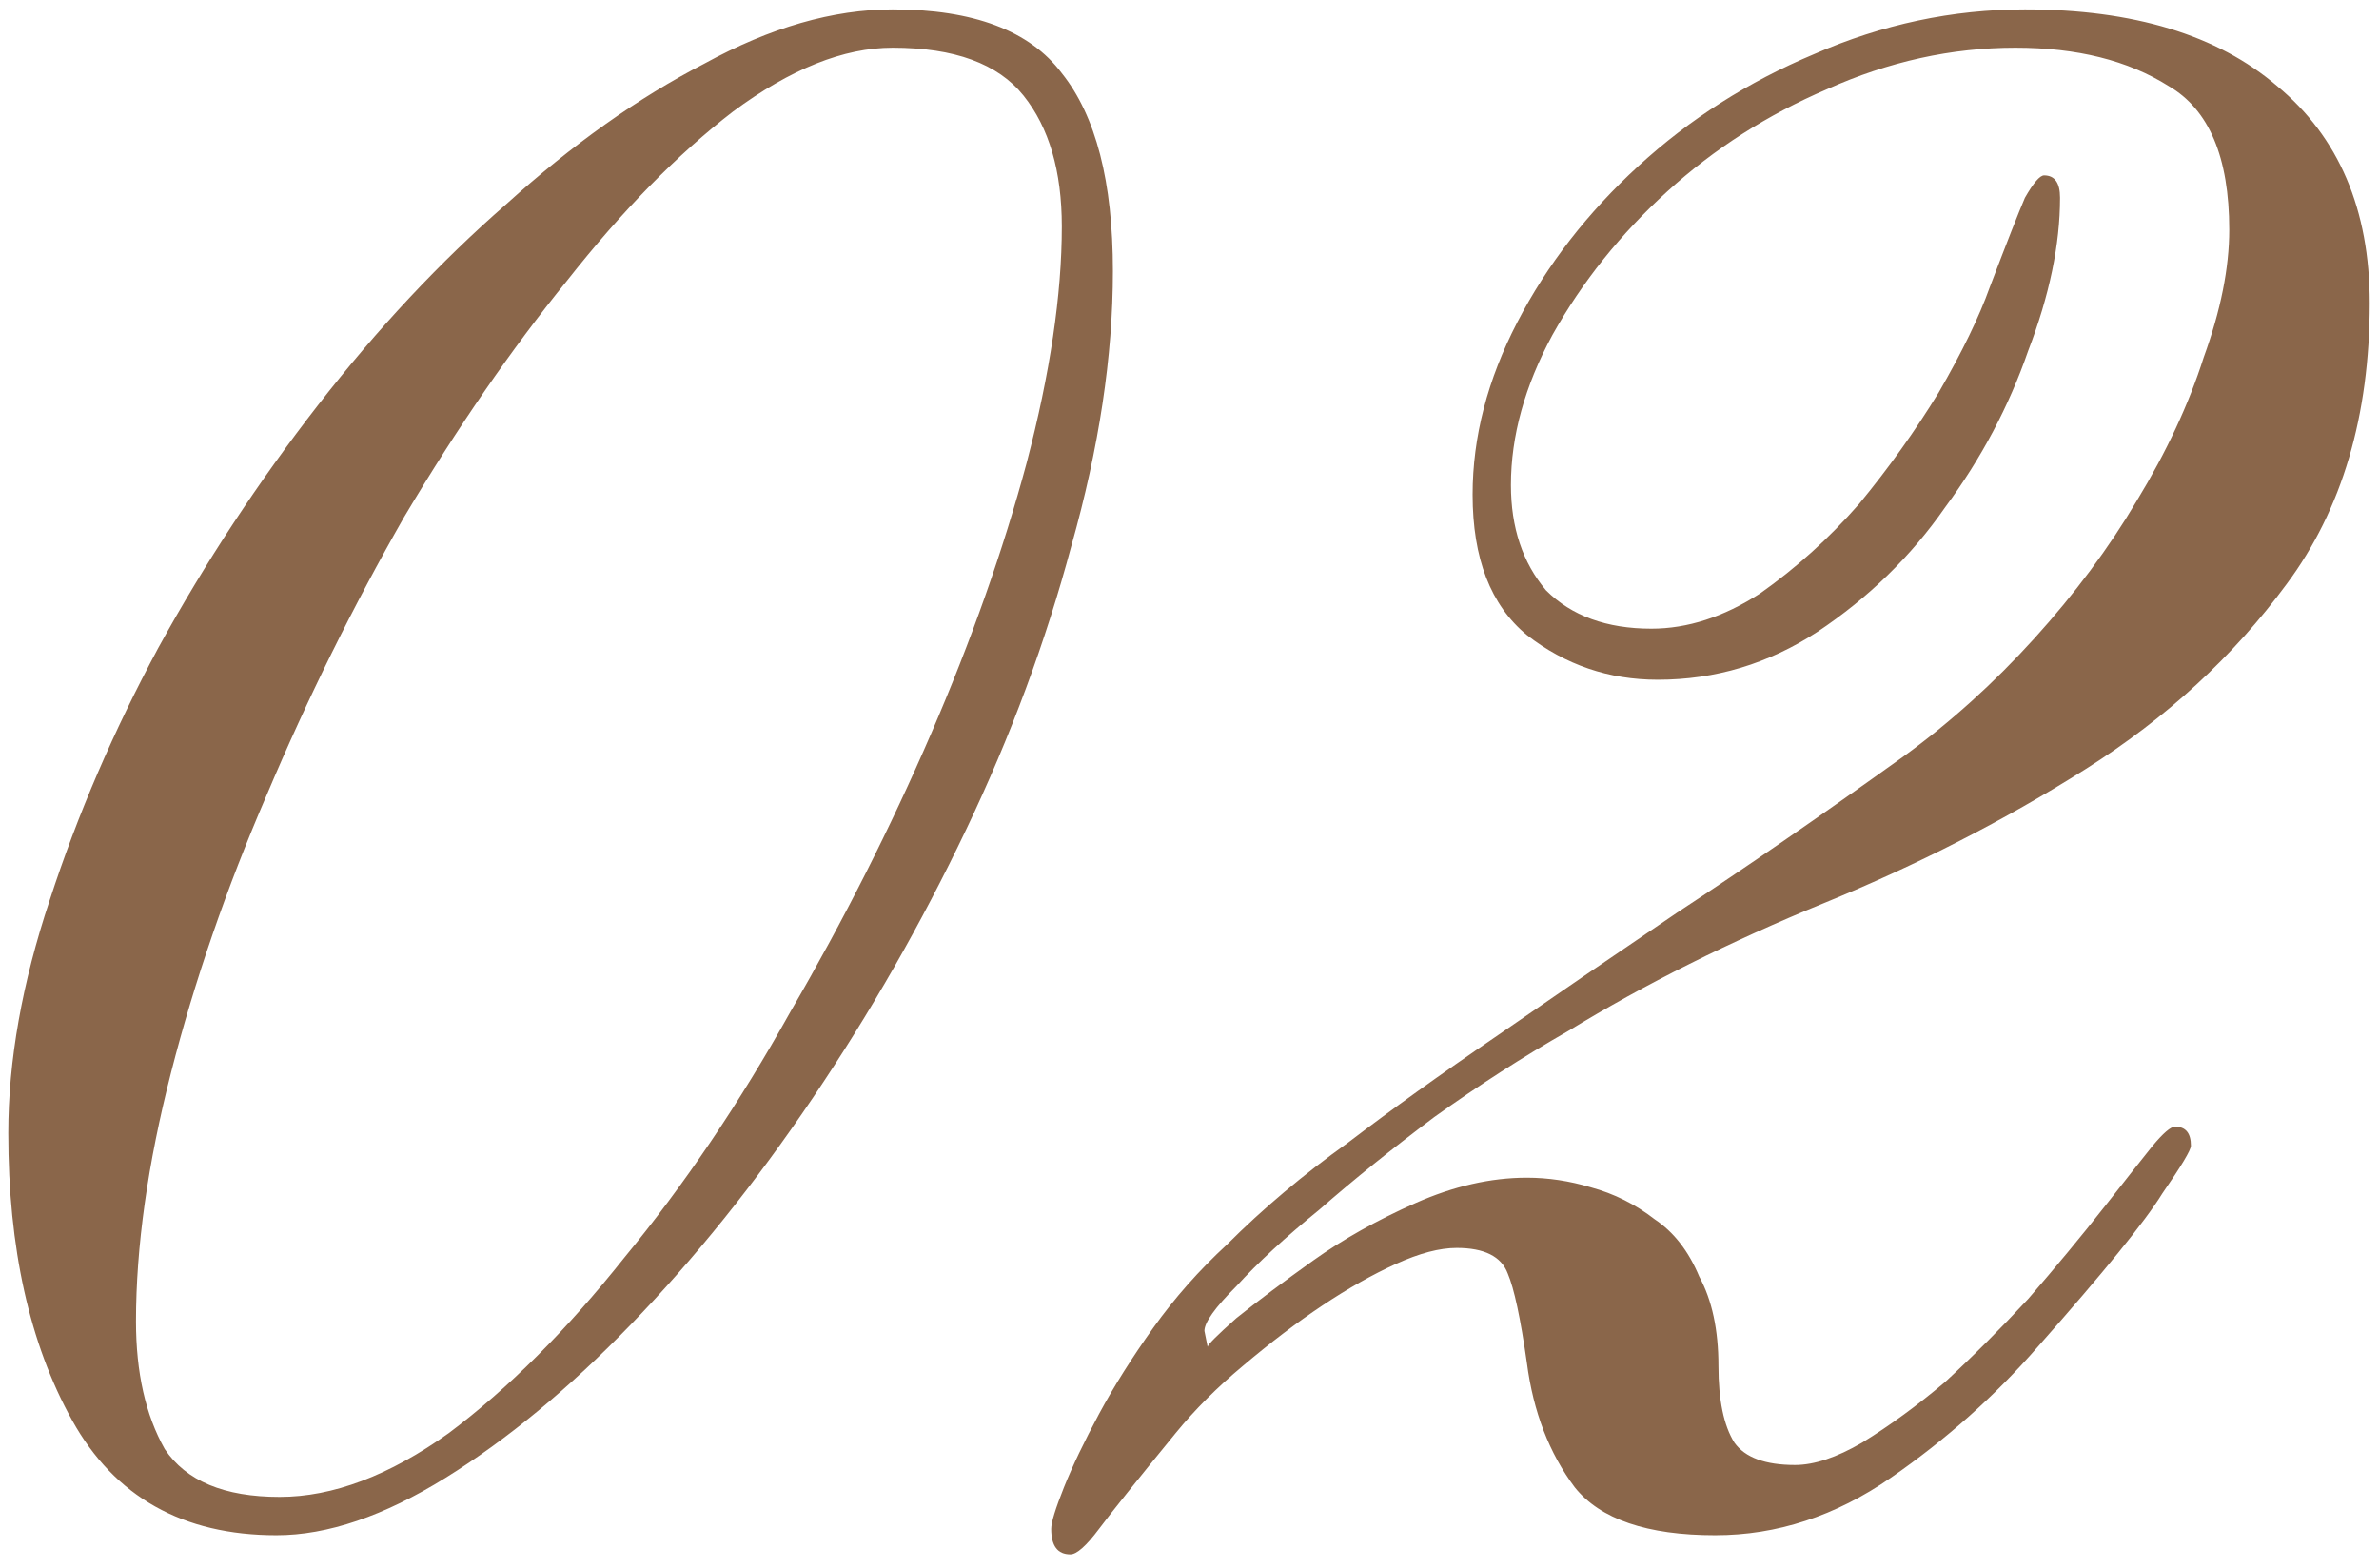 <?xml version="1.0" encoding="UTF-8"?> <svg xmlns="http://www.w3.org/2000/svg" width="91" height="60" viewBox="0 0 91 60" fill="none"><path d="M5.202 50.551C5.202 52.505 5.568 54.133 6.301 55.435C7.115 56.657 8.58 57.267 10.697 57.267C12.732 57.267 14.89 56.453 17.169 54.825C19.449 53.115 21.688 50.876 23.886 48.108C26.165 45.34 28.282 42.206 30.236 38.705C32.271 35.204 34.062 31.663 35.609 28.081C37.156 24.499 38.377 21.039 39.273 17.701C40.168 14.281 40.616 11.269 40.616 8.664C40.616 6.547 40.128 4.878 39.151 3.657C38.174 2.436 36.505 1.825 34.144 1.825C32.271 1.825 30.236 2.639 28.038 4.268C25.921 5.896 23.804 8.053 21.688 10.74C19.571 13.345 17.495 16.357 15.46 19.777C13.506 23.196 11.755 26.738 10.208 30.401C8.662 33.983 7.44 37.525 6.545 41.025C5.649 44.526 5.202 47.701 5.202 50.551ZM0.317 43.346C0.317 40.578 0.846 37.606 1.904 34.431C2.963 31.174 4.347 27.959 6.056 24.784C7.847 21.527 9.883 18.433 12.162 15.502C14.442 12.572 16.844 10.007 19.367 7.809C21.891 5.529 24.415 3.738 26.939 2.436C29.462 1.052 31.864 0.36 34.144 0.36C37.237 0.36 39.395 1.174 40.616 2.802C41.919 4.43 42.57 6.954 42.57 10.373C42.57 13.63 42.041 17.131 40.983 20.876C40.005 24.539 38.662 28.162 36.953 31.744C35.243 35.327 33.289 38.746 31.091 42.002C28.893 45.259 26.572 48.149 24.13 50.673C21.769 53.115 19.408 55.069 17.047 56.535C14.686 58 12.529 58.733 10.575 58.733C6.993 58.733 4.387 57.267 2.759 54.336C1.131 51.406 0.317 47.742 0.317 43.346ZM46.194 51.528C46.194 51.446 46.56 51.08 47.293 50.429C48.107 49.777 49.084 49.045 50.223 48.23C51.363 47.416 52.666 46.684 54.131 46.032C55.597 45.381 57.021 45.055 58.405 45.055C59.22 45.055 60.034 45.178 60.848 45.422C61.743 45.666 62.557 46.073 63.29 46.643C64.023 47.131 64.593 47.864 65 48.841C65.488 49.737 65.733 50.876 65.733 52.26C65.733 53.563 65.936 54.54 66.343 55.191C66.75 55.761 67.524 56.046 68.663 56.046C69.396 56.046 70.251 55.761 71.228 55.191C72.286 54.54 73.345 53.767 74.403 52.871C75.461 51.894 76.52 50.836 77.578 49.696C78.636 48.475 79.614 47.294 80.509 46.154C81.404 45.015 82.015 44.241 82.341 43.834C82.748 43.346 83.033 43.102 83.196 43.102C83.603 43.102 83.806 43.346 83.806 43.834C83.806 43.997 83.44 44.608 82.707 45.666C82.056 46.724 80.468 48.678 77.945 51.528C76.316 53.4 74.444 55.069 72.327 56.535C70.21 58 67.971 58.733 65.611 58.733C63.005 58.733 61.214 58.122 60.237 56.901C59.26 55.598 58.65 54.011 58.405 52.138C58.161 50.429 57.917 49.289 57.673 48.719C57.428 48.068 56.777 47.742 55.719 47.742C55.068 47.742 54.294 47.946 53.398 48.353C52.503 48.76 51.567 49.289 50.59 49.94C49.613 50.591 48.595 51.365 47.537 52.26C46.56 53.075 45.705 53.929 44.972 54.825C43.507 56.616 42.53 57.837 42.041 58.489C41.553 59.14 41.187 59.465 40.942 59.465C40.454 59.465 40.21 59.14 40.21 58.489C40.21 58.244 40.373 57.715 40.698 56.901C41.024 56.087 41.472 55.151 42.041 54.092C42.611 53.034 43.303 51.935 44.117 50.795C44.932 49.655 45.868 48.597 46.926 47.62C48.31 46.236 49.857 44.933 51.567 43.712C53.276 42.41 55.149 41.066 57.184 39.682C59.301 38.217 61.621 36.629 64.145 34.919C66.75 33.21 69.64 31.215 72.816 28.936C74.607 27.633 76.275 26.127 77.822 24.417C79.369 22.708 80.672 20.957 81.73 19.166C82.87 17.294 83.725 15.462 84.295 13.671C84.946 11.88 85.272 10.251 85.272 8.786C85.272 6.018 84.498 4.186 82.951 3.291C81.404 2.314 79.451 1.825 77.09 1.825C74.647 1.825 72.246 2.354 69.885 3.413C67.605 4.39 65.57 5.692 63.779 7.321C61.988 8.949 60.522 10.781 59.382 12.816C58.324 14.77 57.795 16.683 57.795 18.555C57.795 20.184 58.243 21.527 59.138 22.585C60.115 23.562 61.458 24.051 63.168 24.051C64.552 24.051 65.936 23.603 67.32 22.708C68.704 21.731 69.966 20.591 71.106 19.288C72.246 17.904 73.263 16.48 74.159 15.014C75.054 13.467 75.706 12.124 76.113 10.984C76.764 9.274 77.212 8.135 77.456 7.565C77.782 6.995 78.026 6.71 78.189 6.71C78.596 6.71 78.799 6.995 78.799 7.565C78.799 9.356 78.392 11.31 77.578 13.427C76.845 15.543 75.787 17.538 74.403 19.41C73.1 21.283 71.472 22.87 69.518 24.173C67.646 25.394 65.611 26.005 63.412 26.005C61.54 26.005 59.871 25.435 58.405 24.295C57.021 23.155 56.329 21.364 56.329 18.922C56.329 16.724 56.899 14.526 58.039 12.327C59.179 10.129 60.726 8.135 62.68 6.344C64.633 4.553 66.872 3.128 69.396 2.069C72.001 0.93 74.688 0.36 77.456 0.36C81.608 0.36 84.824 1.337 87.103 3.291C89.464 5.245 90.645 8.013 90.645 11.595C90.645 15.91 89.587 19.492 87.47 22.341C85.434 25.109 82.87 27.47 79.776 29.424C76.683 31.378 73.345 33.088 69.763 34.553C66.18 36.019 62.924 37.647 59.993 39.438C58.283 40.415 56.574 41.514 54.864 42.735C53.236 43.956 51.77 45.137 50.468 46.277C49.165 47.335 48.107 48.312 47.293 49.207C46.478 50.022 46.071 50.591 46.071 50.917L46.194 51.528Z" fill="#8A664A"></path></svg> 